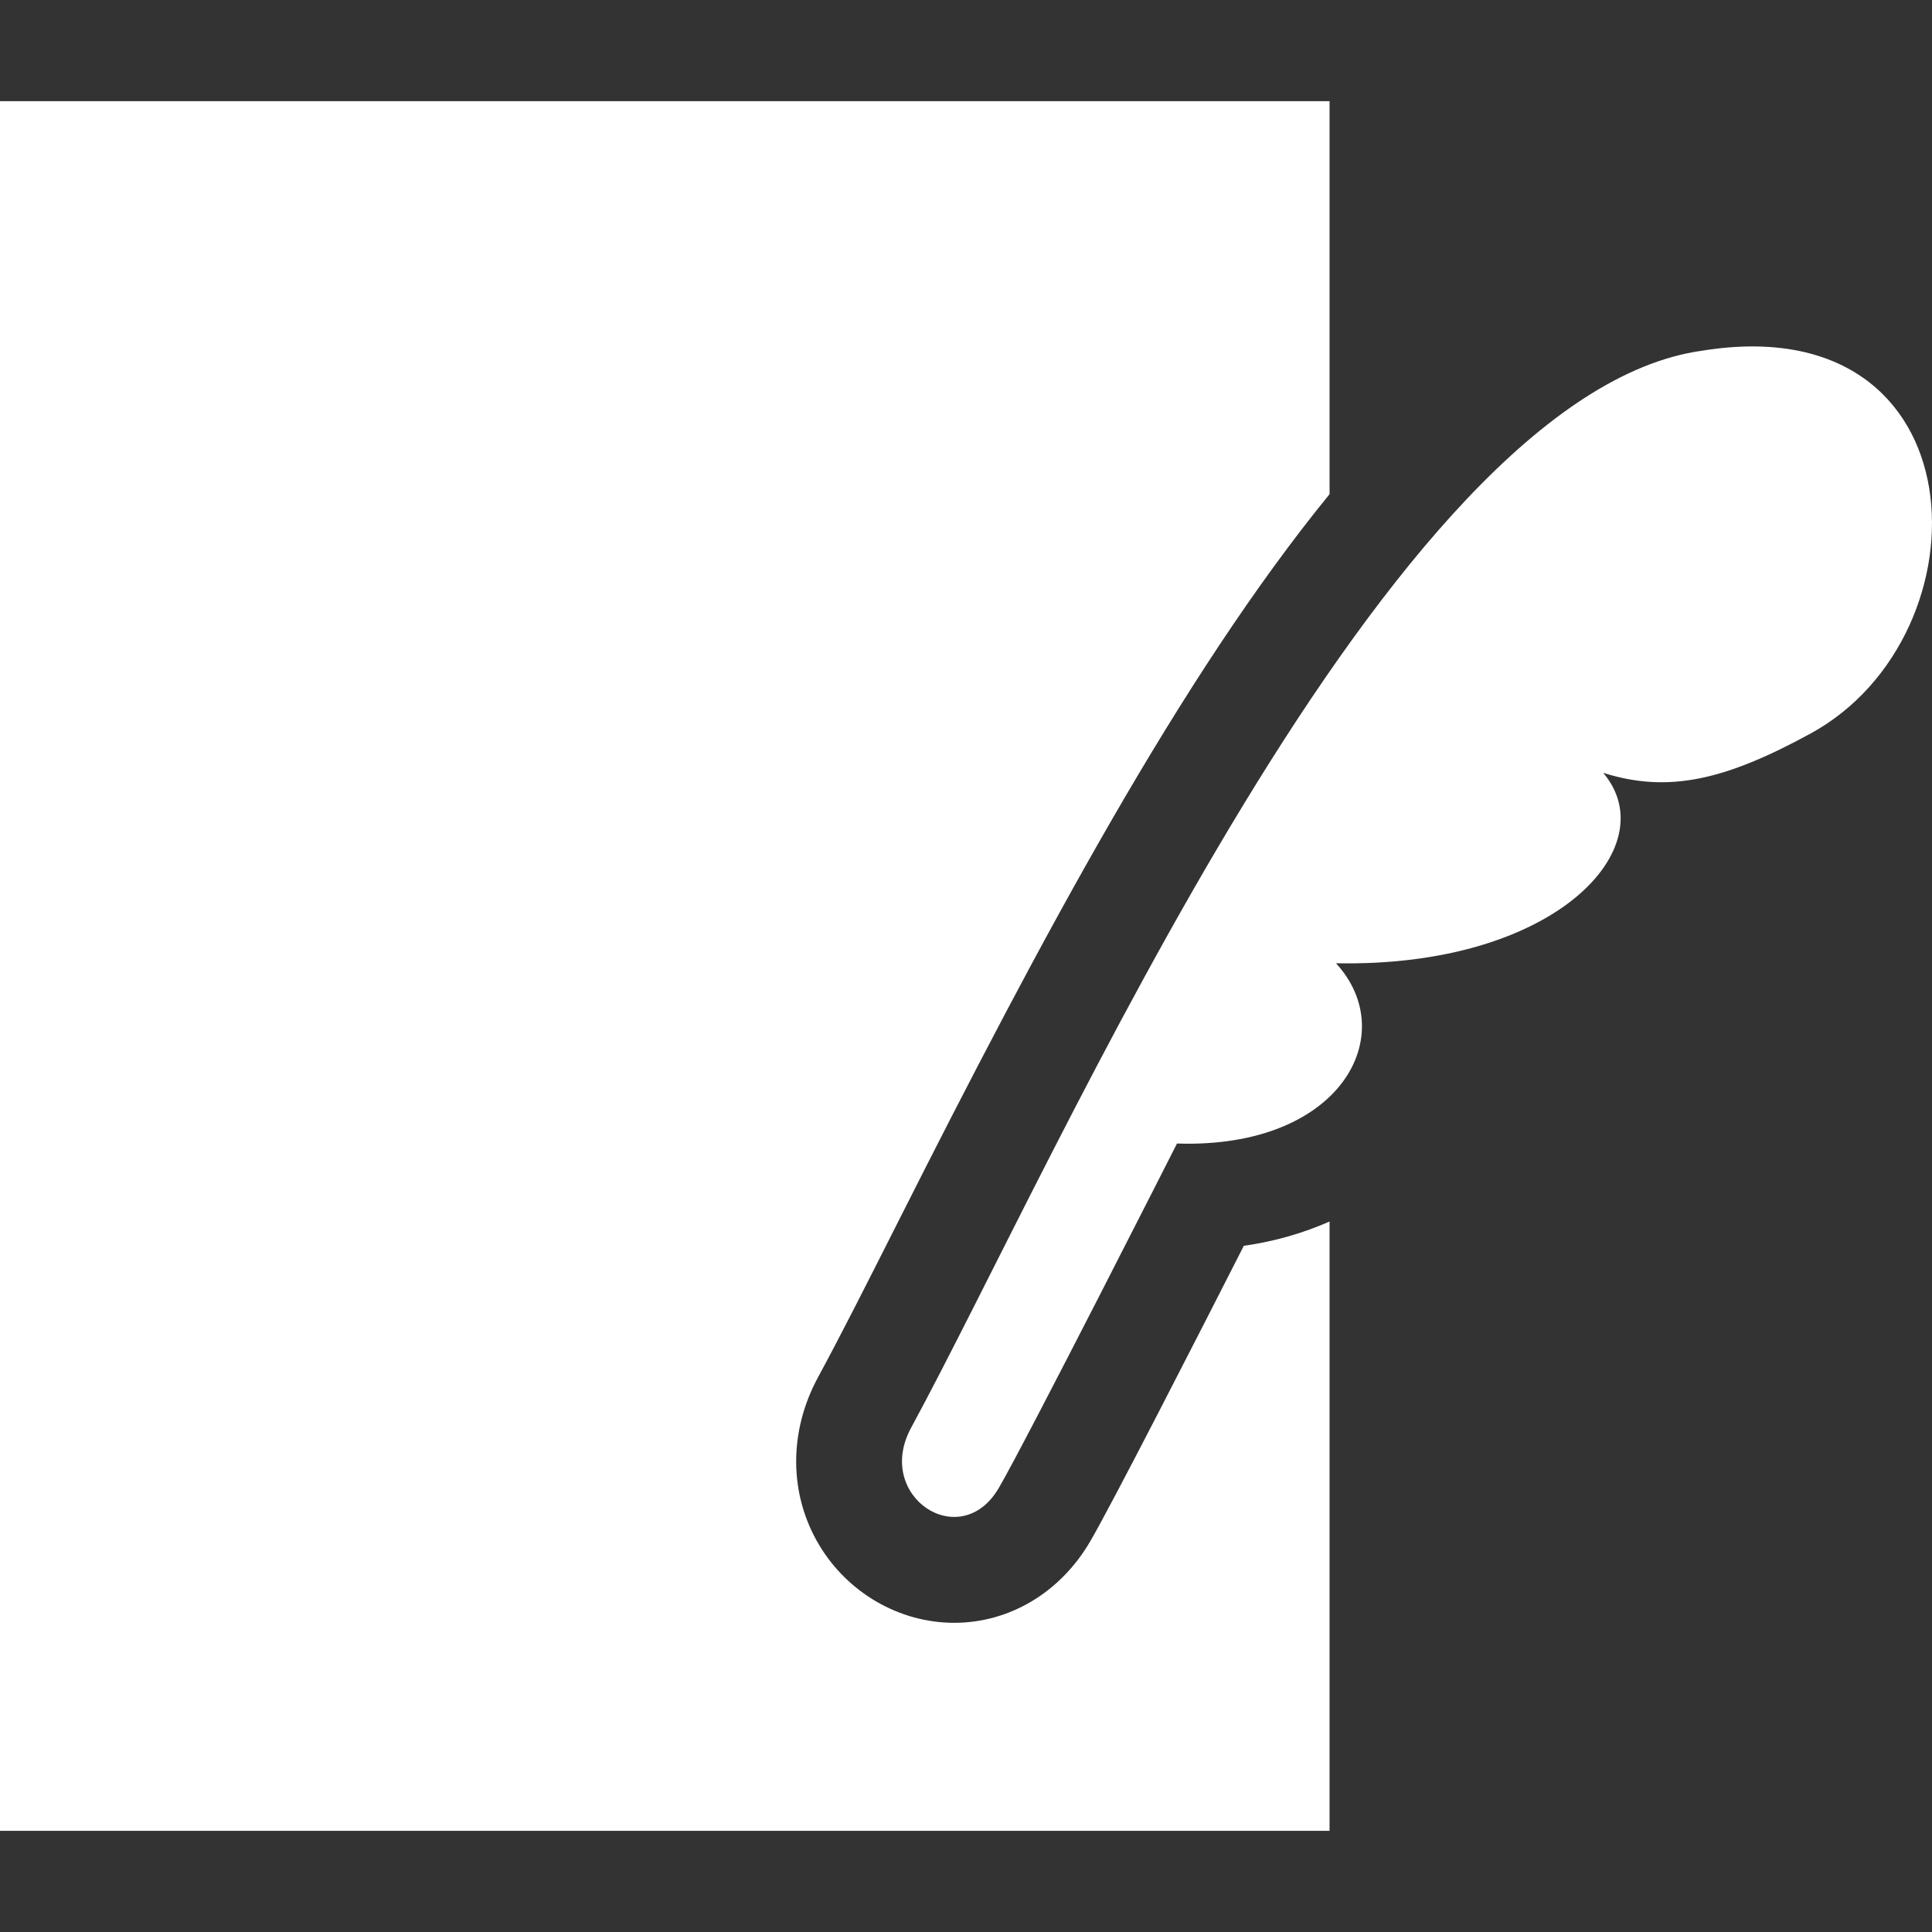 <svg width="63" height="63" viewBox="0 0 63 63" fill="none" xmlns="http://www.w3.org/2000/svg">
<rect x="0" y="0" width="63" height="63" fill="#333333" stroke="none"/>
<path d="M35.549 50.264C34.581 51.924 32.923 52.918 31.115 52.918C29.33 52.918 27.641 51.942 26.706 50.371C25.725 48.723 25.714 46.683 26.675 44.911C27.418 43.541 28.314 41.766 29.352 39.711C33.928 30.642 38.496 22.069 43.355 16.114V3.299H0V59.701H43.355V39.832C42.508 40.205 41.576 40.481 40.559 40.624C39.066 43.561 36.26 49.049 35.549 50.264Z" fill="white"/>
<path d="M55.514 11.434C45.26 12.847 34.544 37.654 29.71 46.558C28.496 48.795 31.32 50.662 32.569 48.521C33.469 46.982 38.38 37.289 38.38 37.289C43.73 37.465 45.702 33.73 43.564 31.41C50.754 31.558 54.317 27.602 52.278 25.201C54.423 25.88 56.28 25.425 59.038 23.921C64.924 20.711 64.65 9.965 55.514 11.434Z" fill="white"/>
</svg>
